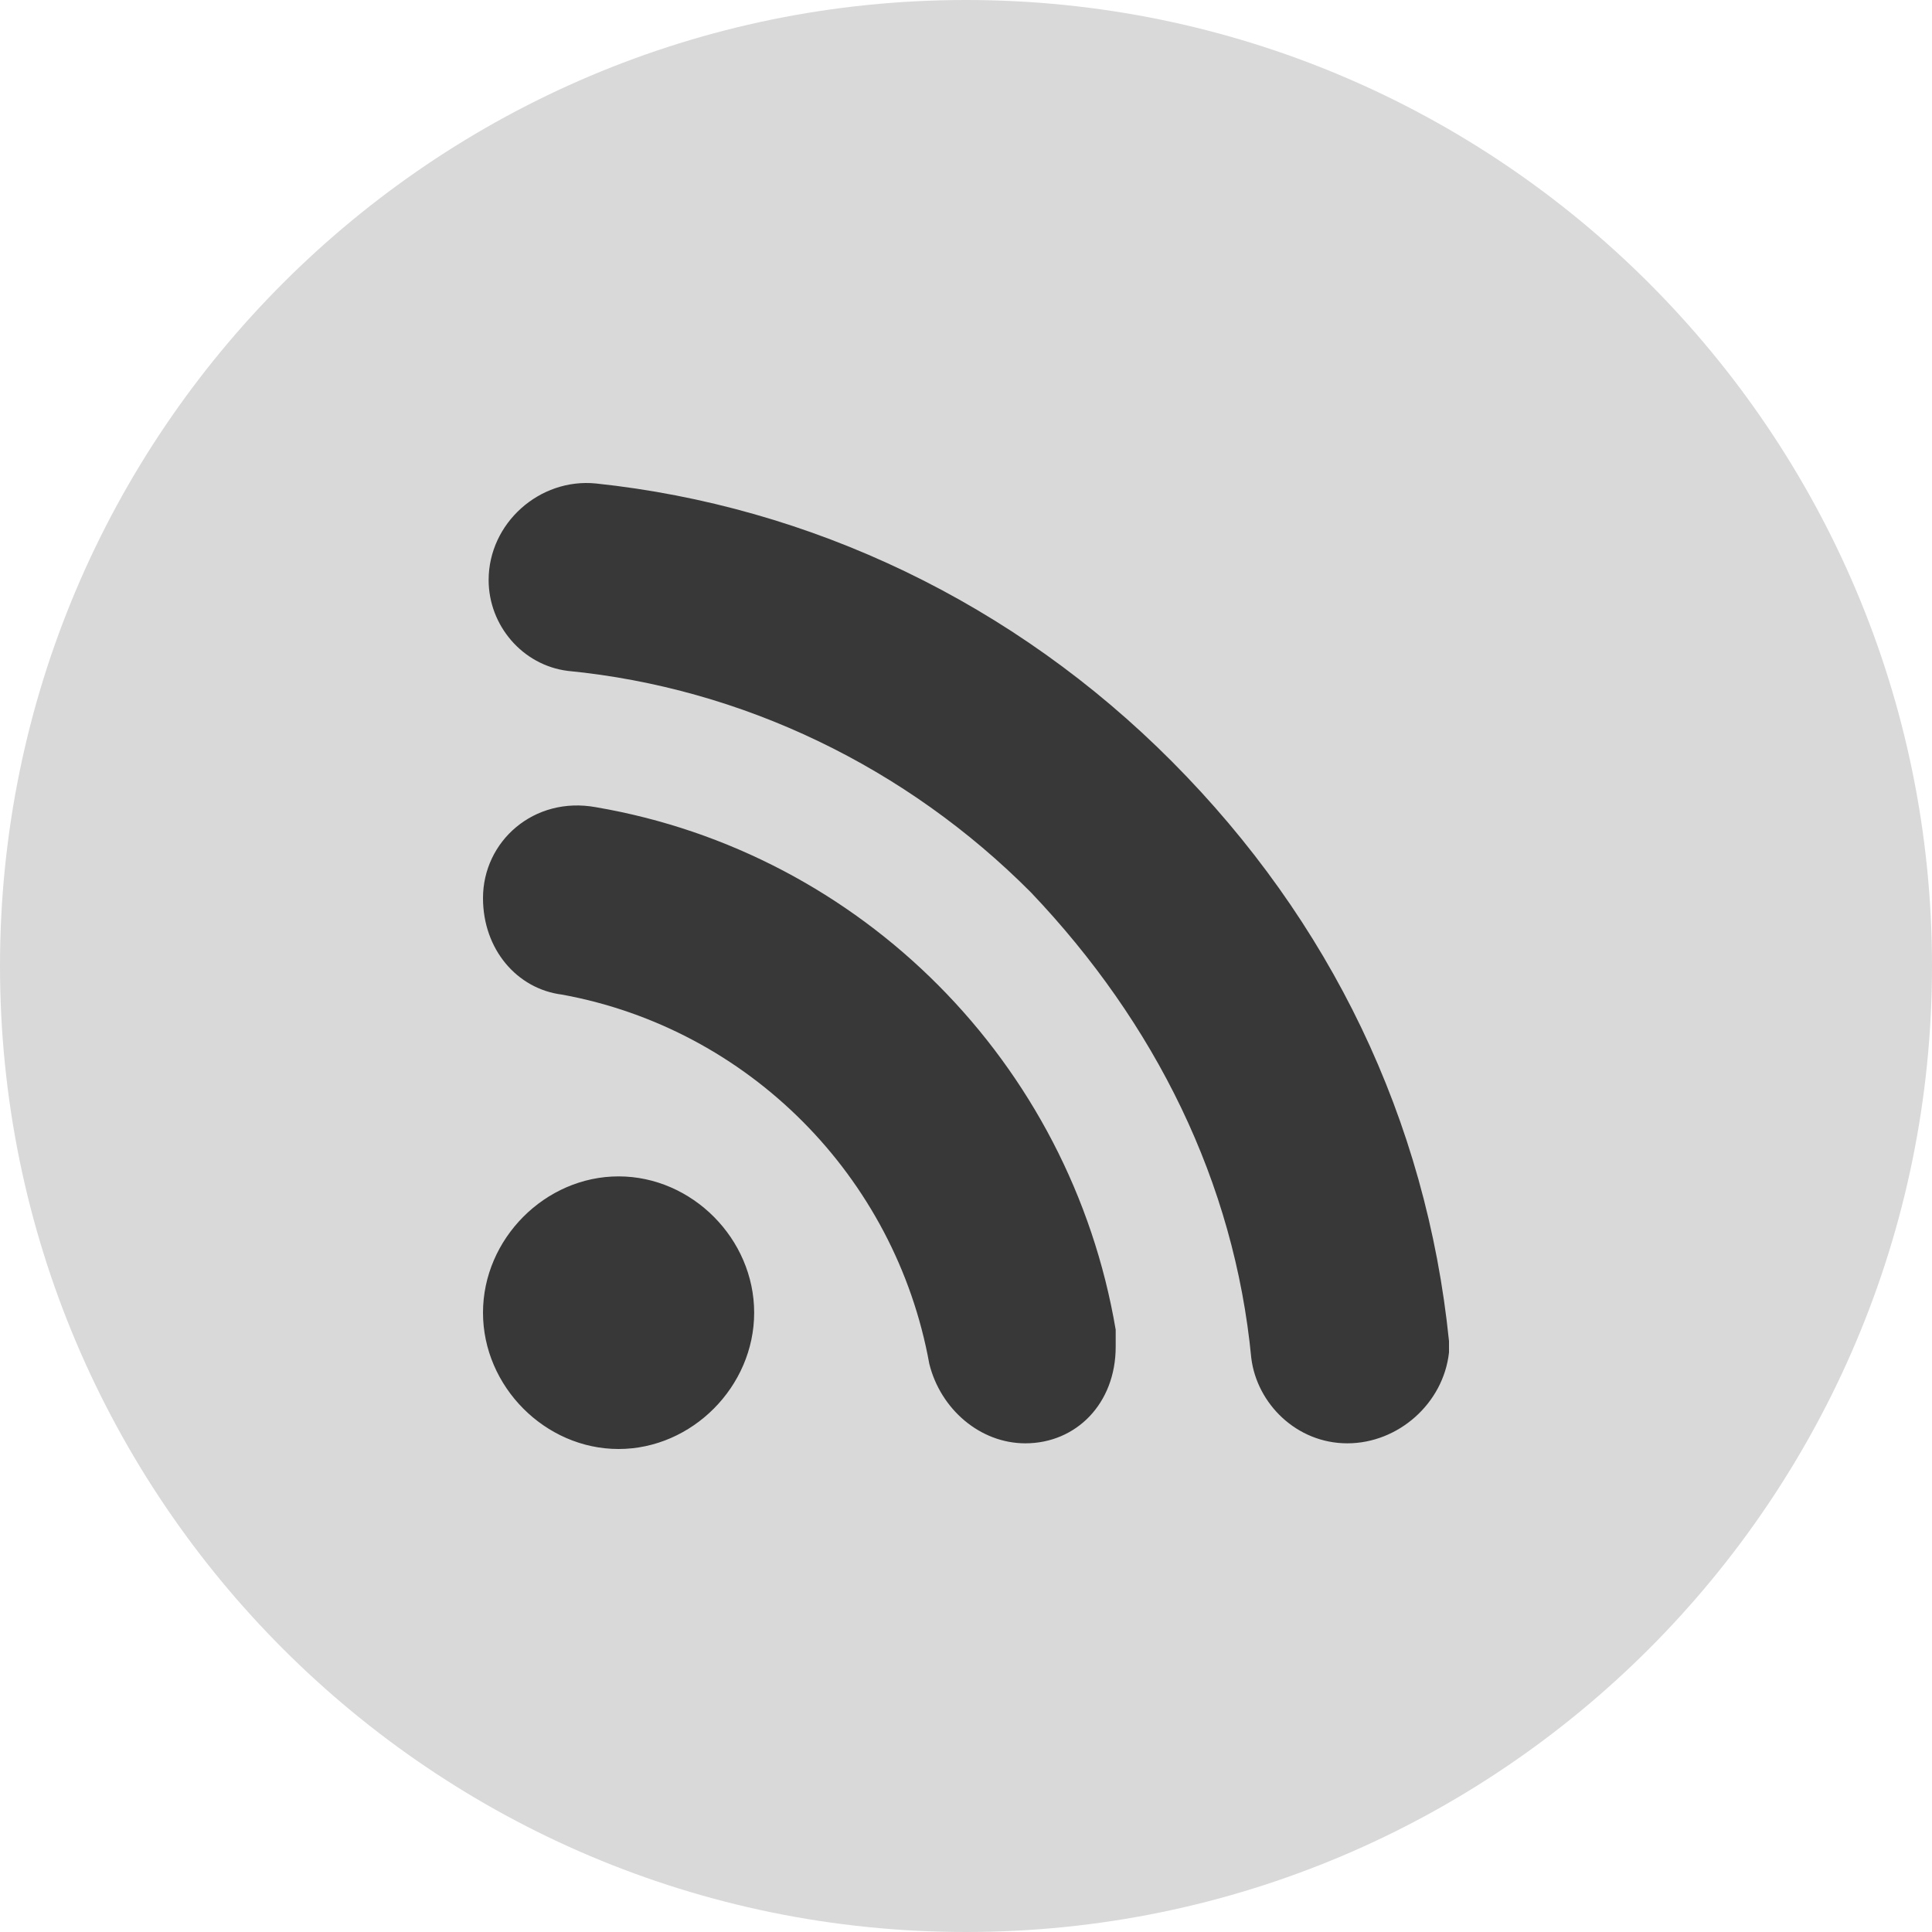<?xml version="1.0" encoding="UTF-8"?>
<svg width="48px" height="48px" viewBox="0 0 48 48" version="1.1" xmlns="http://www.w3.org/2000/svg" xmlns:xlink="http://www.w3.org/1999/xlink">
    <title>social-rss-light</title>
    <g id="social-rss-light" stroke="none" stroke-width="1" fill="none" fill-rule="evenodd">
        <path d="M24,0 C37.246,0 48,10.754 48,24 C48,37.246 37.246,48 24,48 C10.754,48 0,37.246 0,24 C0,10.754 10.754,0 24,0 Z" id="Path" fill="#D9D9D9"></path>
        <path d="M15.368,29.227 C17.193,29.227 18.737,30.779 18.737,32.613 C18.737,34.448 17.193,36 15.368,36 C13.544,36 12,34.448 12,32.613 C12,30.779 13.544,29.227 15.368,29.227 Z M14.807,20.055 C21.404,21.184 26.596,26.405 27.719,33.037 L27.719,33.46 L27.719,33.46 C27.719,34.871 26.737,35.859 25.474,35.859 C24.351,35.859 23.368,35.012 23.088,33.883 C22.246,29.227 18.596,25.558 13.965,24.711 C12.842,24.57 12,23.583 12,22.313 C12,20.902 13.263,19.773 14.807,20.055 Z M14.807,12.012 C20.14,12.576 25.193,14.975 29.123,18.926 C33.053,22.877 35.439,27.816 36,33.319 L36,33.601 L36,33.601 C35.86,34.871 34.737,35.859 33.474,35.859 C32.211,35.859 31.228,34.871 31.088,33.742 C30.667,29.368 28.702,25.417 25.614,22.172 C22.526,19.067 18.456,17.092 14.105,16.668 C12.982,16.527 12.14,15.54 12.14,14.411 C12.14,13 13.404,11.871 14.807,12.012 Z" id="Combined-Shape" fill="#383838"></path>
    </g>
</svg>